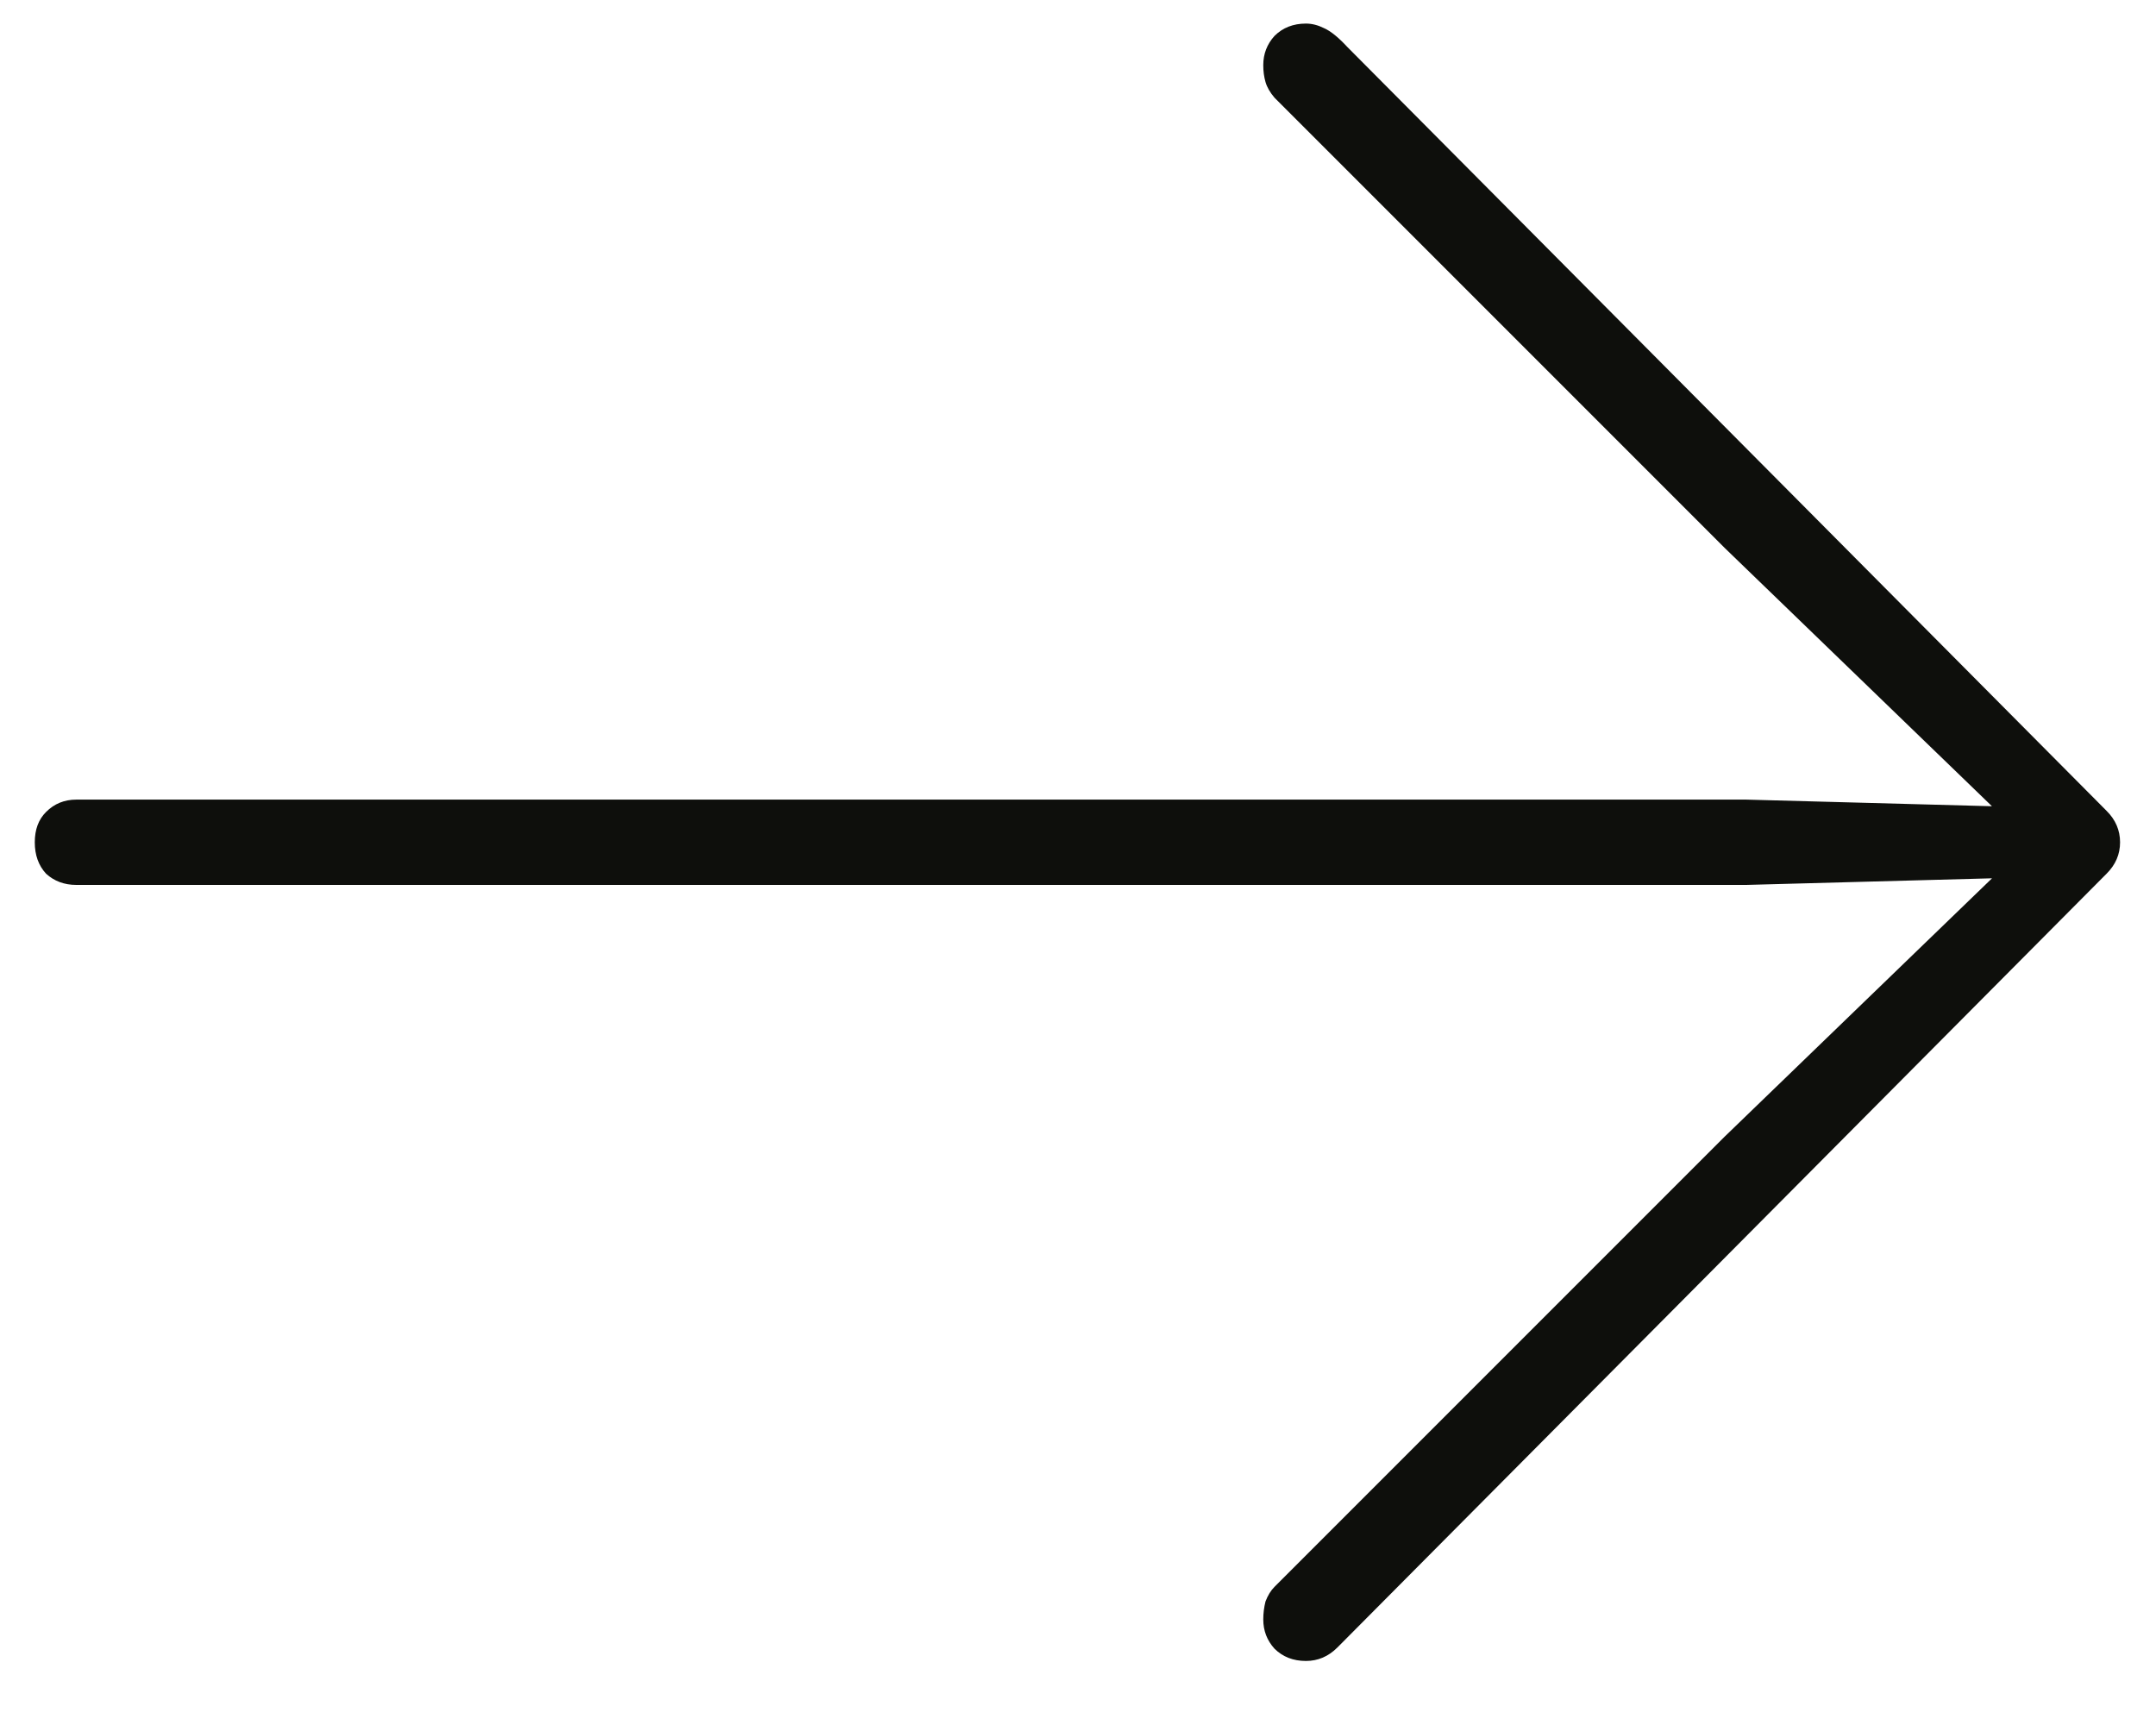 <svg width="30" height="24" viewBox="0 0 30 24" fill="none" xmlns="http://www.w3.org/2000/svg">
<path d="M29.5 11.719C29.5 11.885 29.438 12.031 29.312 12.156L18.609 22.922C18.484 23.047 18.338 23.109 18.172 23.109C17.995 23.109 17.849 23.052 17.734 22.938C17.63 22.823 17.578 22.688 17.578 22.531C17.578 22.448 17.588 22.365 17.609 22.281C17.641 22.198 17.682 22.13 17.734 22.078L24 15.812L28.188 11.766L28.344 12.203L24.297 12.312H1.062C0.896 12.312 0.755 12.26 0.641 12.156C0.536 12.042 0.484 11.896 0.484 11.719C0.484 11.542 0.536 11.401 0.641 11.297C0.755 11.182 0.896 11.125 1.062 11.125H24.297L28.344 11.234L28.188 11.672L24 7.625L17.734 1.359C17.672 1.286 17.63 1.214 17.609 1.141C17.588 1.068 17.578 0.99 17.578 0.906C17.578 0.75 17.63 0.615 17.734 0.5C17.849 0.385 17.995 0.328 18.172 0.328C18.255 0.328 18.338 0.349 18.422 0.391C18.516 0.432 18.625 0.521 18.75 0.656L29.312 11.281C29.438 11.406 29.5 11.552 29.5 11.719Z" fill="#0E0F0C"/>
</svg>
